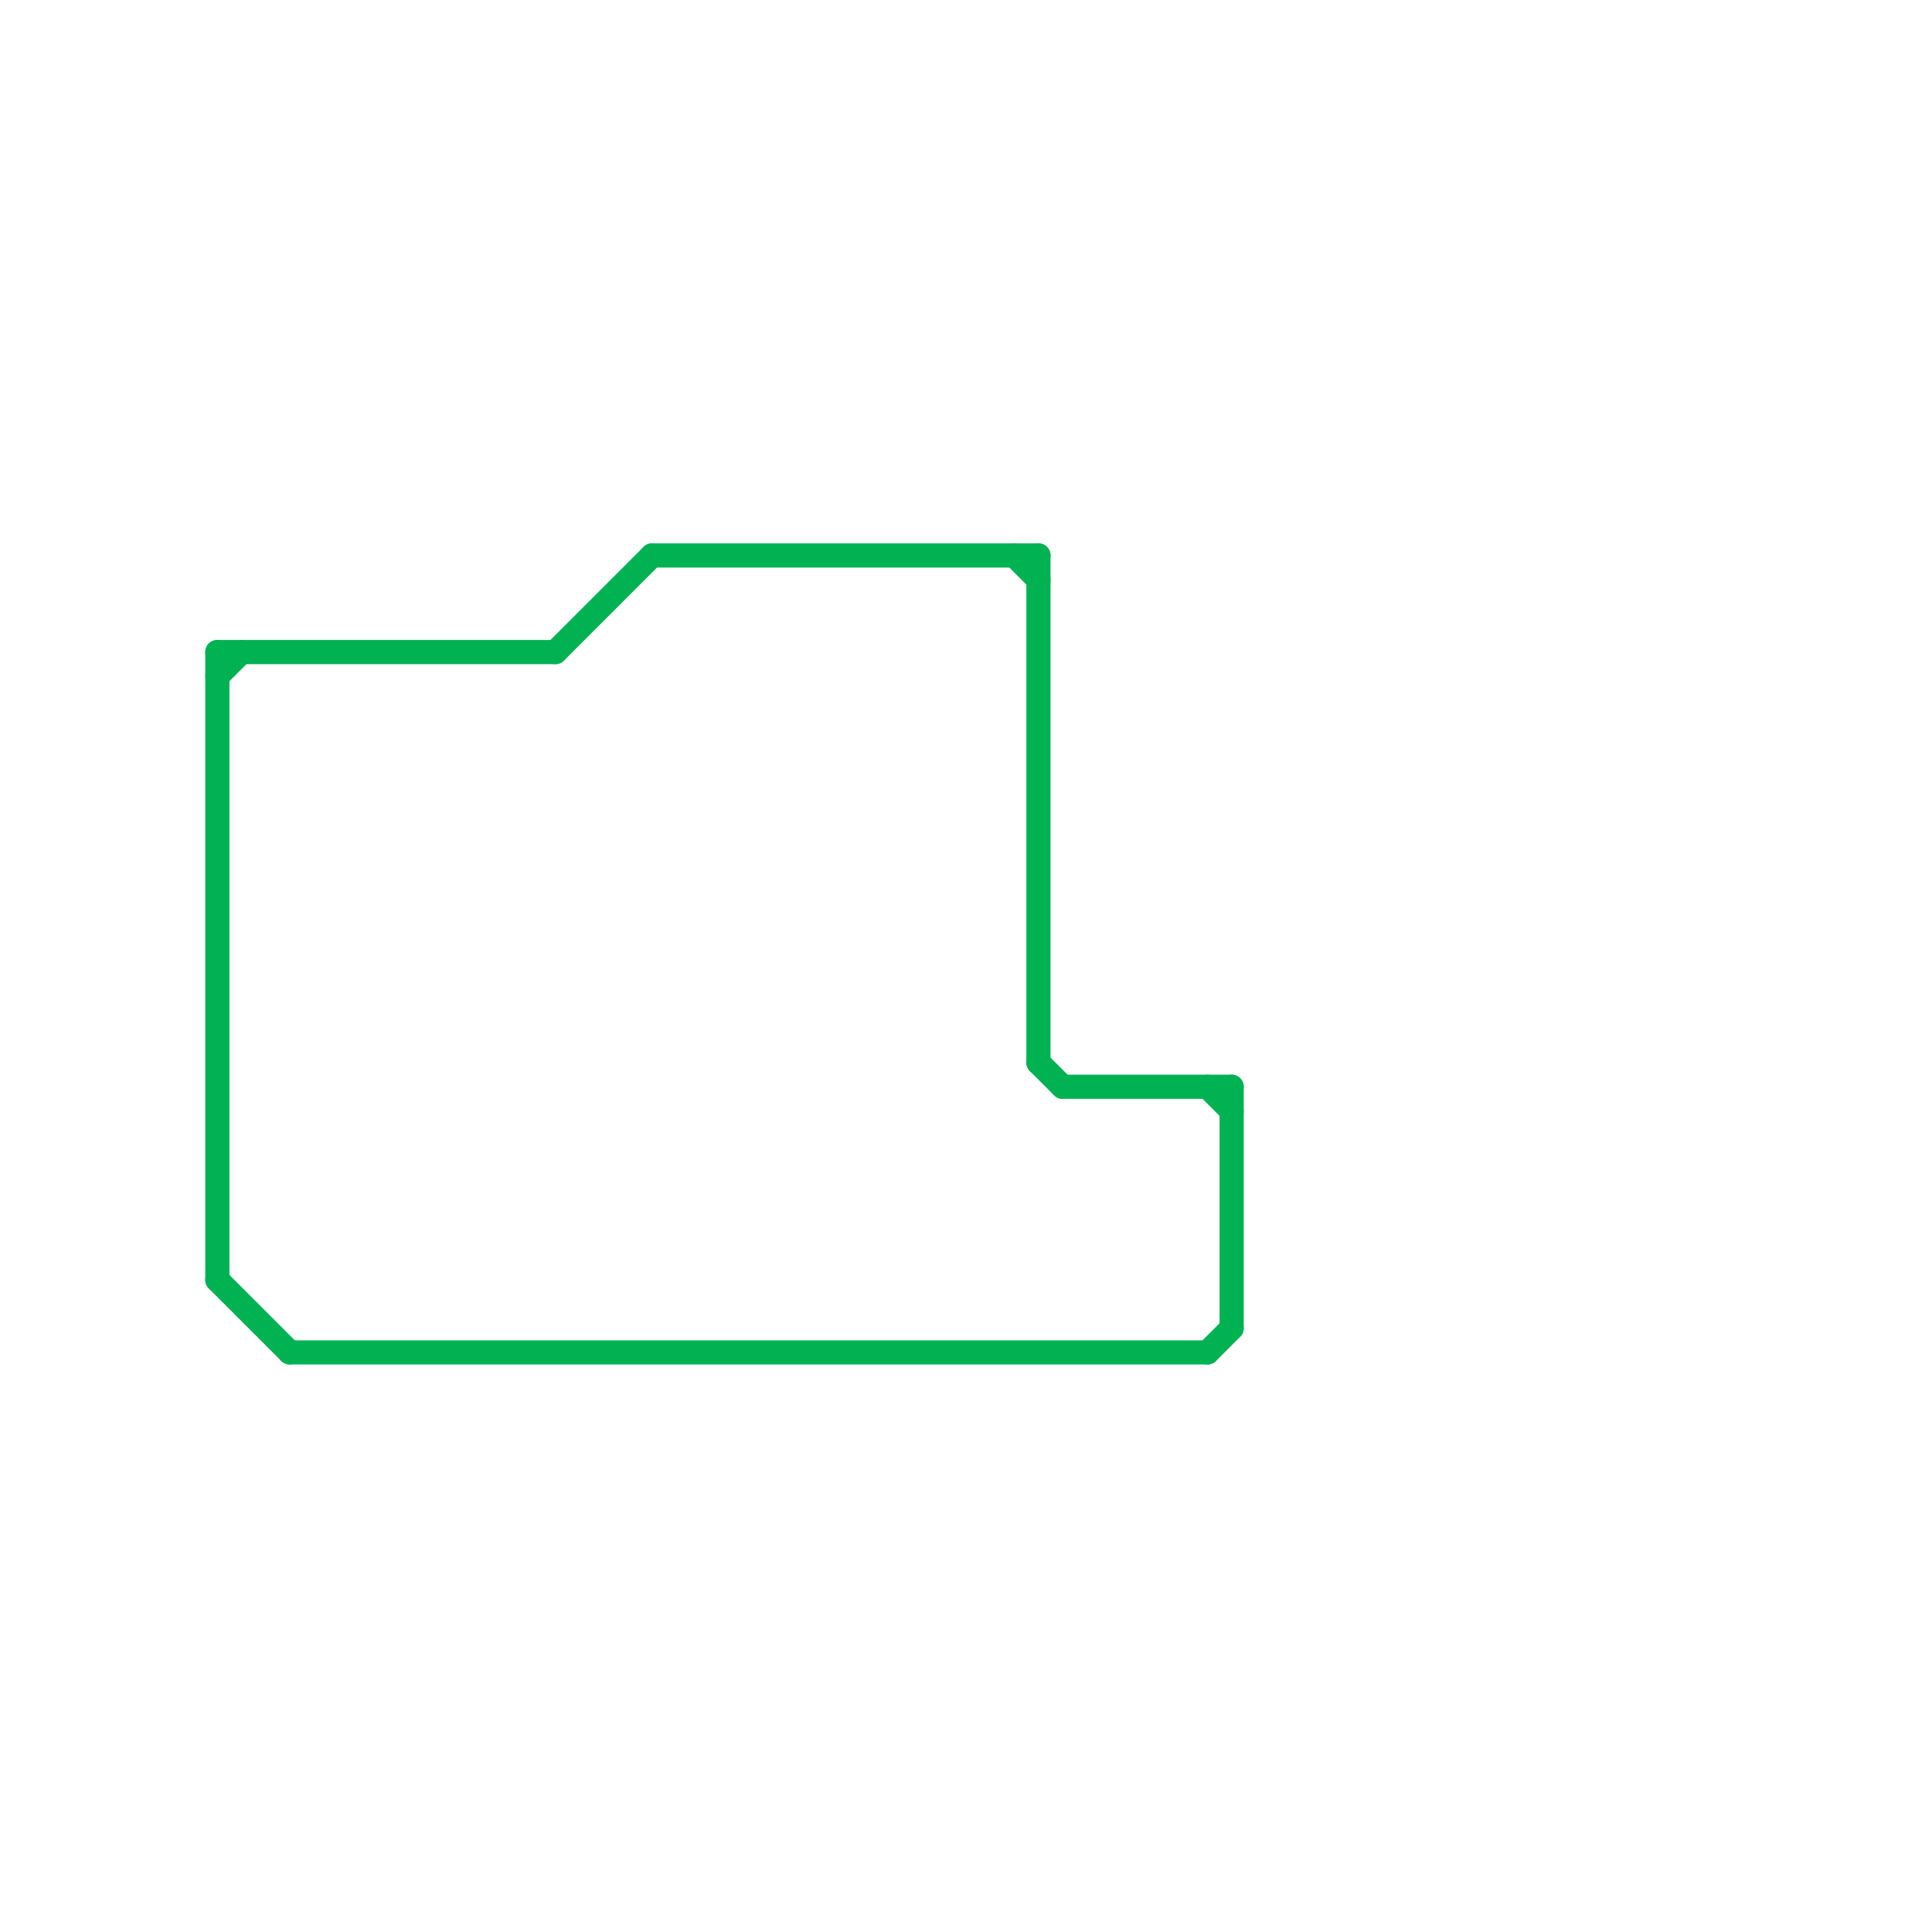 
<svg version="1.1" xmlns="http://www.w3.org/2000/svg" viewBox="0 0 80 80">
<style>text { font: 1px Helvetica; font-weight: 600; white-space: pre; dominant-baseline: central; } line { stroke-width: 1; fill: none; stroke-linecap: round; stroke-linejoin: round; } .c0 { stroke: #00b251 }</style><defs><g id="wm-xf"><circle r="1.2" fill="#000"/><circle r="0.9" fill="#fff"/><circle r="0.6" fill="#000"/><circle r="0.3" fill="#fff"/></g><g id="wm"><circle r="0.6" fill="#000"/><circle r="0.3" fill="#fff"/></g></defs><line class="c0" x1="9" y1="27" x2="23" y2="27"/><line class="c0" x1="27" y1="23" x2="43" y2="23"/><line class="c0" x1="9" y1="27" x2="9" y2="53"/><line class="c0" x1="43" y1="23" x2="43" y2="44"/><line class="c0" x1="23" y1="27" x2="27" y2="23"/><line class="c0" x1="51" y1="45" x2="51" y2="55"/><line class="c0" x1="50" y1="56" x2="51" y2="55"/><line class="c0" x1="9" y1="28" x2="10" y2="27"/><line class="c0" x1="42" y1="23" x2="43" y2="24"/><line class="c0" x1="9" y1="53" x2="12" y2="56"/><line class="c0" x1="50" y1="45" x2="51" y2="46"/><line class="c0" x1="12" y1="56" x2="50" y2="56"/><line class="c0" x1="44" y1="45" x2="51" y2="45"/><line class="c0" x1="43" y1="44" x2="44" y2="45"/>
</svg>
